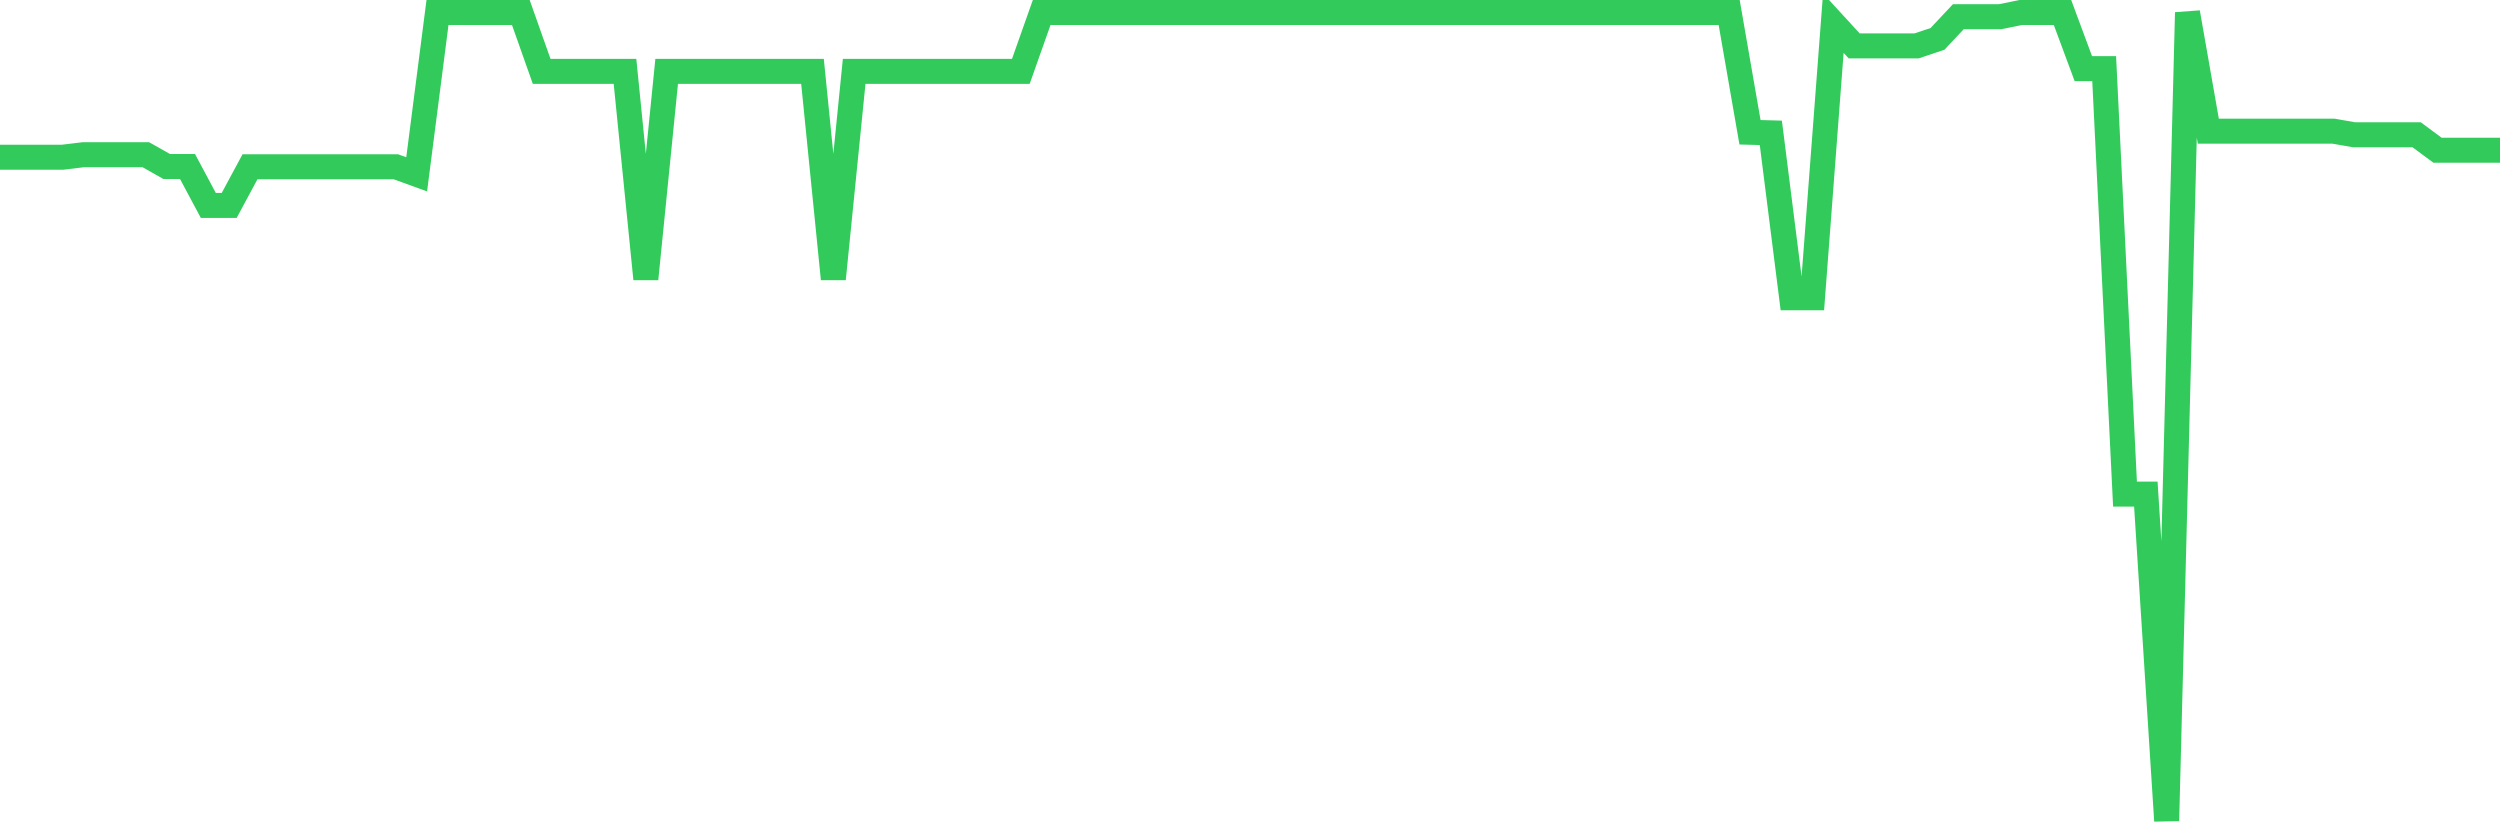 <svg
  xmlns="http://www.w3.org/2000/svg"
  xmlns:xlink="http://www.w3.org/1999/xlink"
  width="120"
  height="40"
  viewBox="0 0 120 40"
  preserveAspectRatio="none"
>
  <polyline
    points="0,7.547 1,7.547 2,7.547 3,7.547 4,7.426 5,7.426 6,7.426 7,7.426 8,7.991 9,7.991 10,9.862 11,9.862 12,8.005 13,8.005 14,8.005 15,8.005 16,8.005 17,8.005 18,8.005 19,8.005 20,8.368 21,0.6 22,0.6 23,0.6 24,0.6 25,0.6 26,3.427 27,3.427 28,3.427 29,3.427 30,3.427 31,13.39 32,3.427 33,3.427 34,3.427 35,3.427 36,3.427 37,3.427 38,3.427 39,3.427 40,13.39 41,3.427 42,3.427 43,3.427 44,3.427 45,3.427 46,3.427 47,3.427 48,3.427 49,3.427 50,0.6 51,0.6 52,0.6 53,0.6 54,0.6 55,0.6 56,0.6 57,0.6 58,0.6 59,0.6 60,0.6 61,0.6 62,0.6 63,0.6 64,0.6 65,0.6 66,0.6 67,0.6 68,0.6 69,0.6 70,0.6 71,0.6 72,0.6 73,0.6 74,0.6 75,0.6 76,0.6 77,0.6 78,0.6 79,0.6 80,0.6 81,0.6 82,0.6 83,0.6 84,6.349 85,6.376 86,14.292 87,14.292 88,1.112 89,2.202 90,2.202 91,2.202 92,2.202 93,1.866 94,0.802 95,0.802 96,0.802 97,0.6 98,0.6 99,0.6 100,3.293 101,3.293 102,23.716 103,23.716 104,39.4 105,0.6 106,6.295 107,6.295 108,6.295 109,6.295 110,6.295 111,6.295 112,6.295 113,6.47 114,6.47 115,6.47 116,6.47 117,7.21 118,7.21 119,7.21 120,7.21"
    fill="none"
    stroke="#32ca5b"
    stroke-width="1.2"
  >
  </polyline>
</svg>